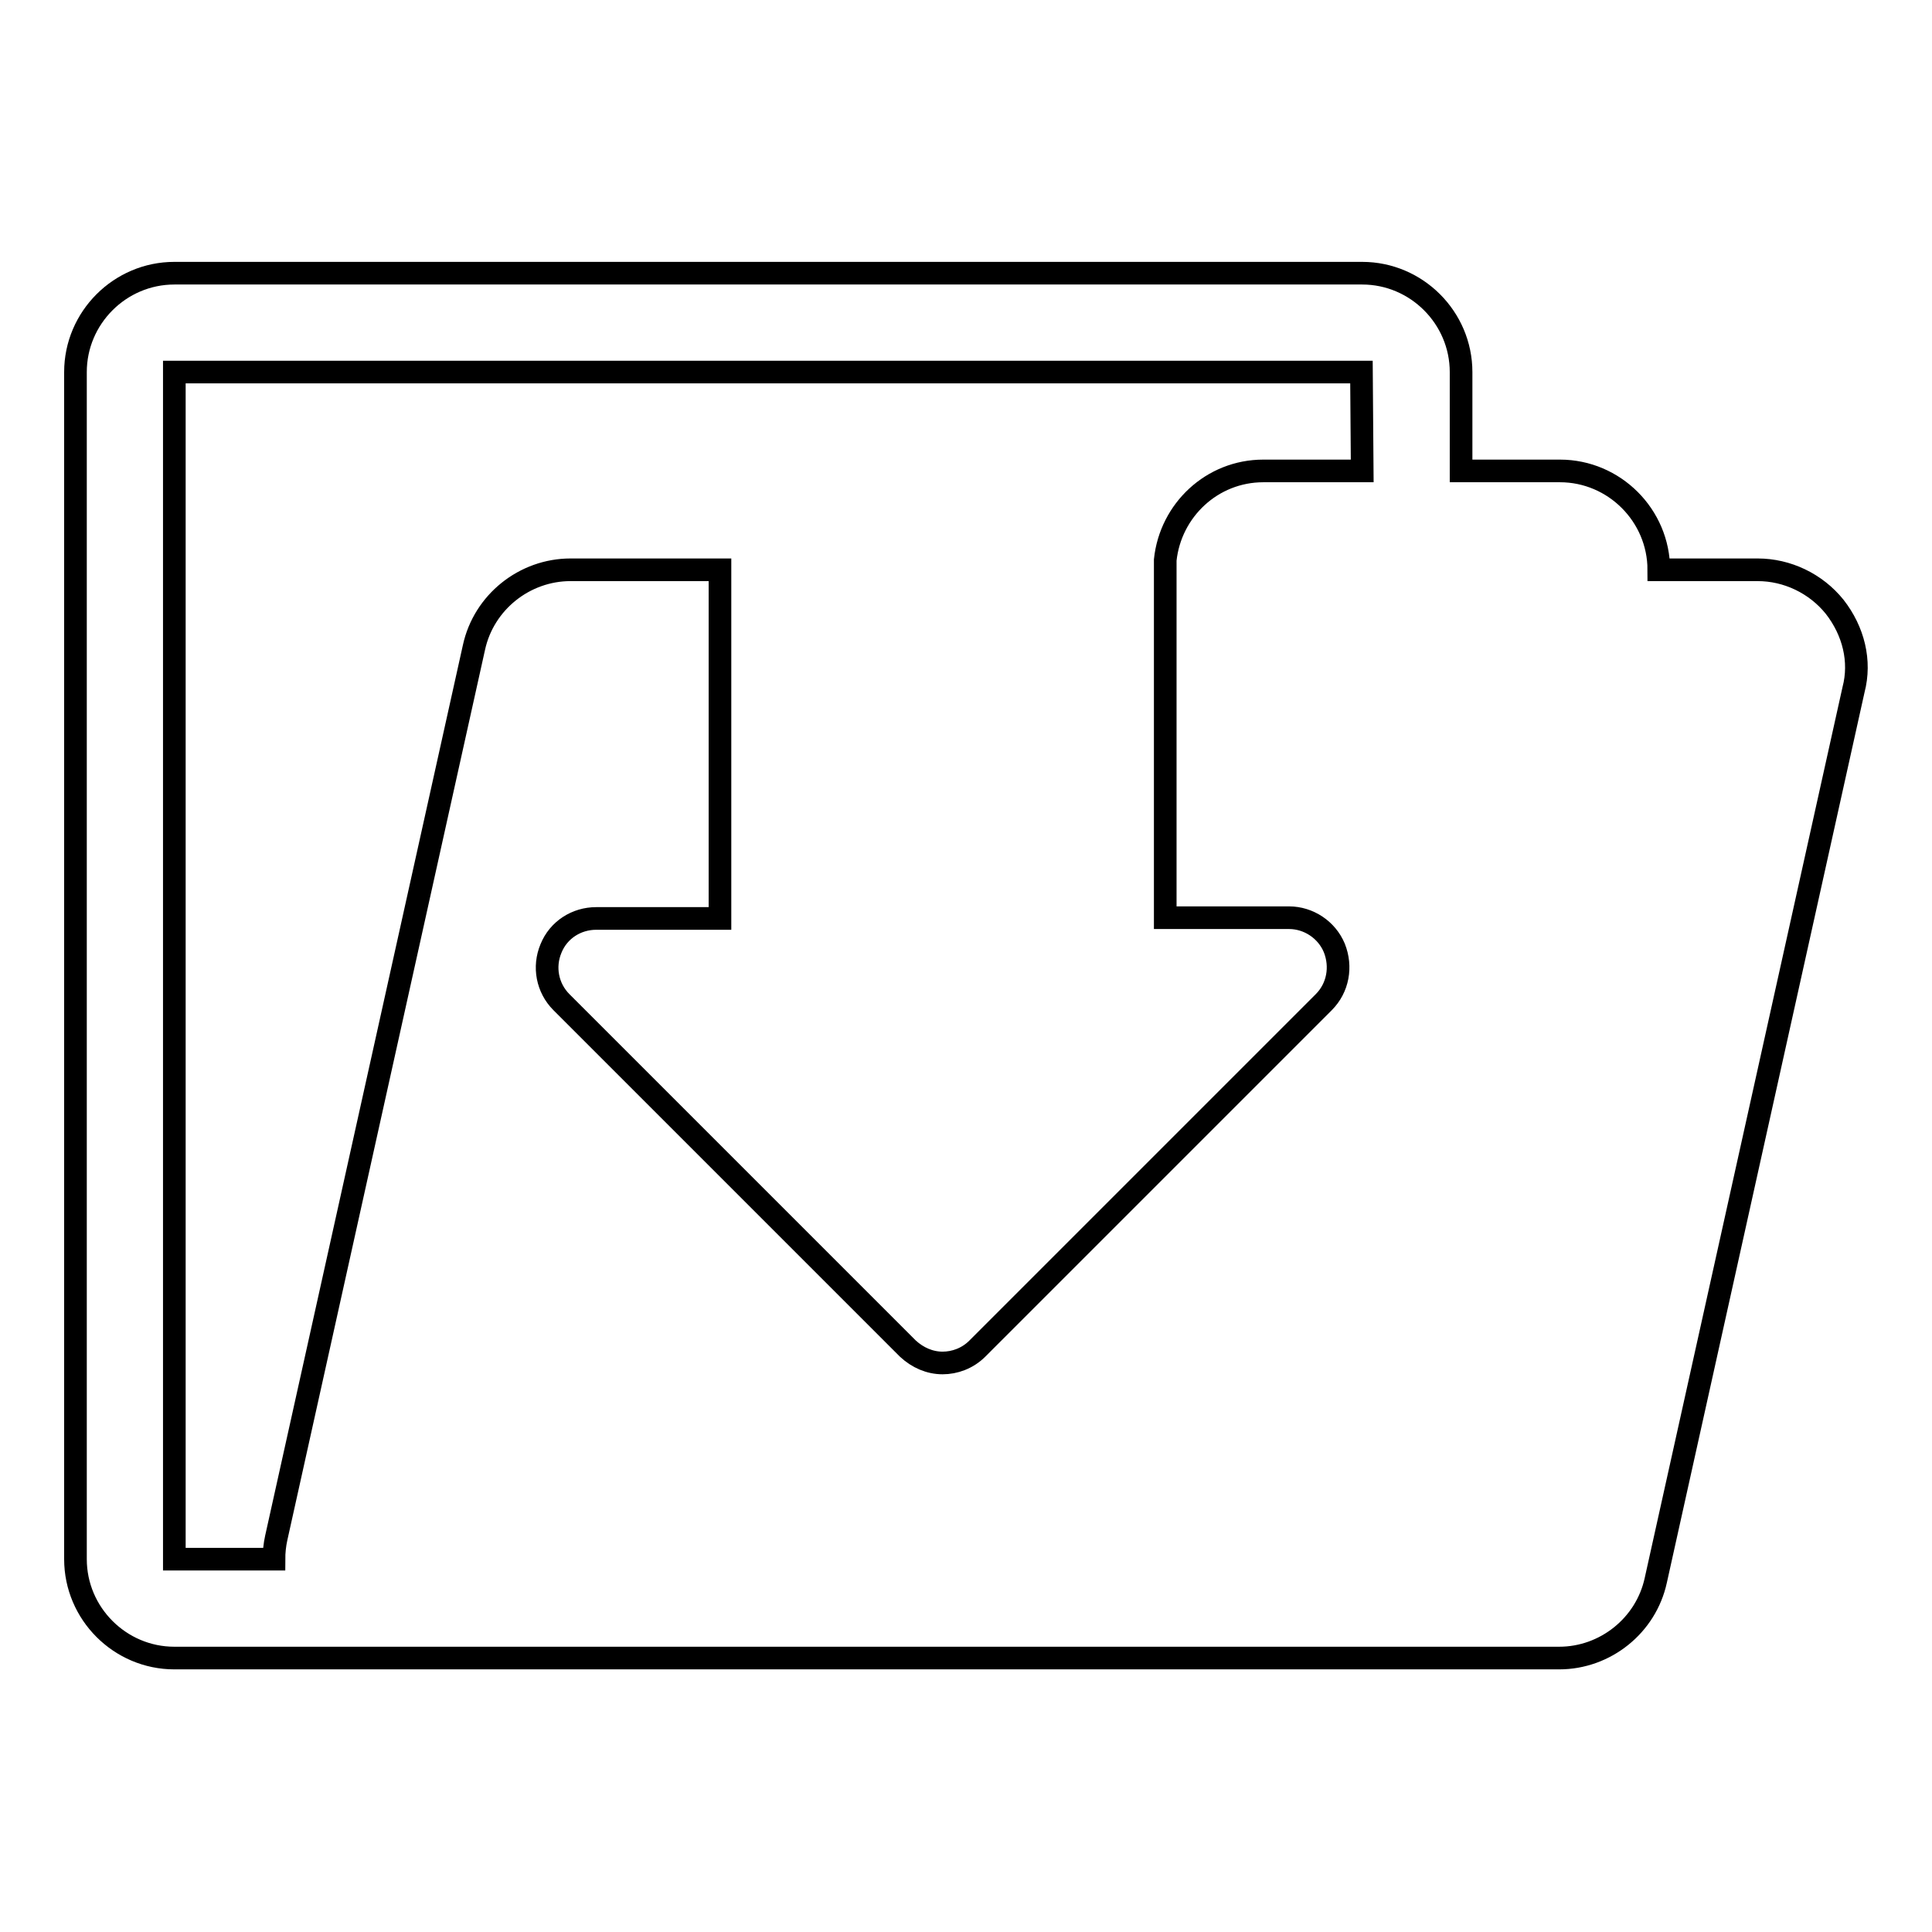 <?xml version="1.0" encoding="utf-8"?>
<!-- Svg Vector Icons : http://www.onlinewebfonts.com/icon -->
<!DOCTYPE svg PUBLIC "-//W3C//DTD SVG 1.1//EN" "http://www.w3.org/Graphics/SVG/1.1/DTD/svg11.dtd">
<svg version="1.1" xmlns="http://www.w3.org/2000/svg" xmlns:xlink="http://www.w3.org/1999/xlink" x="0px" y="0px" viewBox="0 0 256 256" enable-background="new 0 0 256 256" xml:space="preserve">
<g><g><g><path stroke-width="3" fill-opacity="0" stroke="#000000"  d="M243.1,80.4c-2.5-3.1-6.3-4.9-10.2-4.9h-13.1c0-7.2-5.9-13.1-13.1-13.1h-13.1V49.3c0-7.2-5.9-13.1-13.1-13.1H23.1c-7.2,0-13.1,5.9-13.1,13.1v157.3c0,7.2,5.9,13.1,13.1,13.1h26.2h131.1h26.2c6.1,0,11.5-4.3,12.8-10.3l26.2-118C246.6,87.6,245.6,83.6,243.1,80.4z M180.5,62.4h-13.1c-6.8,0-12.3,5.2-13,11.8v47.4h16.4c2.6,0,5,1.6,6,4c1,2.5,0.5,5.3-1.4,7.2l-45.9,45.9c-1.3,1.3-3,1.9-4.6,1.9c-1.7,0-3.3-0.7-4.6-1.9l-45.9-45.9c-1.9-1.9-2.4-4.7-1.4-7.1c1-2.5,3.4-4,6-4h16.4V75.5H75.6c-6.1,0-11.5,4.3-12.8,10.3l-26.2,118c-0.2,0.9-0.3,1.9-0.3,2.8H23.1V49.3h157.3L180.5,62.4L180.5,62.4z"/></g><g></g><g></g><g></g><g></g><g></g><g></g><g></g><g></g><g></g><g></g><g></g><g></g><g></g><g></g><g></g></g></g>
</svg>